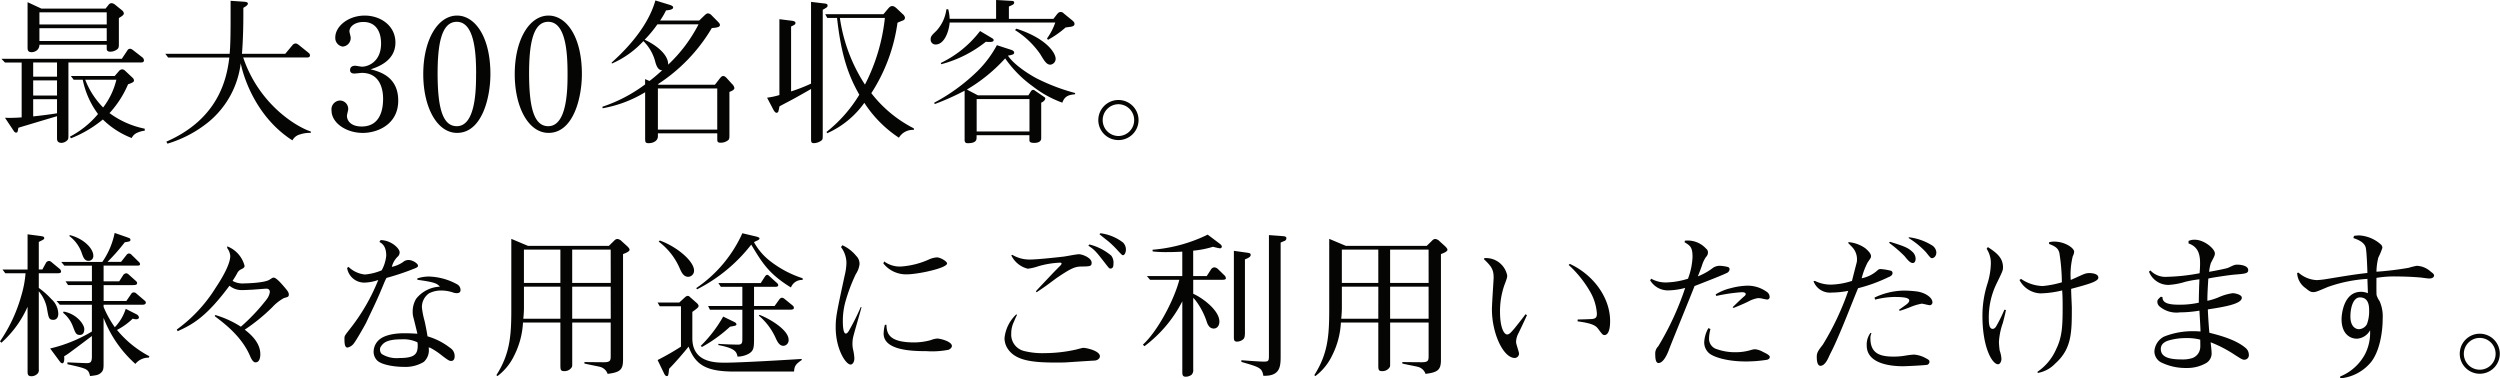<svg xmlns="http://www.w3.org/2000/svg" width="385.128" height="58.296" viewBox="0 0 385.128 58.296">
  <path id="パス_1653" data-name="パス 1653" d="M22.728-10.9a.655.655,0,0,0-.288-.48L21-12.5c-.264-.168-.264-.168-.408-.168a.446.446,0,0,0-.408.24l-.864,1.3H.768l.552.576H3.888v8.448A21.527,21.527,0,0,1,1.32-2.04L2.568-.168c.168.264.264.408.456.408.24,0,.24-.072.36-.744C3.936-.672,8.328-1.992,9.336-2.28V1.08c0,.264,0,.744.7.744A1.315,1.315,0,0,0,10.9,1.44c.168-.168.192-.264.192-.792V-10.56H22.272C22.512-10.56,22.728-10.608,22.728-10.9ZM9.336-5.472H5.664V-7.8H9.336Zm0-2.9H5.664V-10.56H9.336Zm0,5.64c-1.008.168-2.112.312-3.672.48V-4.9H9.336Zm10.3-15.384a.76.76,0,0,0-.312-.5l-1.128-.912a1.008,1.008,0,0,0-.456-.168.572.572,0,0,0-.432.216l-.5.624H6.936L4.8-19.848v6.96c0,.312,0,.744.624.744a1.317,1.317,0,0,0,.864-.336,1.075,1.075,0,0,0,.336-.816H16.992v.576c0,.216.024.5.576.5a1.771,1.771,0,0,0,1.056-.384c.216-.168.24-.384.24-.744V-17.4C19.248-17.64,19.632-17.856,19.632-18.12Zm-2.64,1.7H6.624v-1.872H16.992Zm0,2.544H6.624V-15.84H16.992ZM22.848-.048V-.36a13.669,13.669,0,0,1-5.424-2.4A15.558,15.558,0,0,0,20.28-7.2c.5-.168.912-.336.912-.552a.615.615,0,0,0-.216-.456l-1.152-1.08a.726.726,0,0,0-.432-.216.7.7,0,0,0-.528.288l-.648.744H11.472L11.9-7.9H13.3a13.217,13.217,0,0,0,2.352,5.28,14.1,14.1,0,0,1-4.32,3.48l.144.264a18.213,18.213,0,0,0,4.92-2.9,13.092,13.092,0,0,0,4.44,2.856,1.708,1.708,0,0,1,.984-.864A3.382,3.382,0,0,1,22.848-.048ZM18.48-7.9a11.415,11.415,0,0,1-2.04,4.272A12.507,12.507,0,0,1,13.68-7.9ZM48.432.288V.072c-2.184-.7-7.968-4.152-10.416-11.4H47.9c.192,0,.408-.072.408-.336a.537.537,0,0,0-.192-.36L46.656-13.2c-.336-.264-.456-.288-.552-.288a.658.658,0,0,0-.5.264L44.5-11.9H37.824c.024-.216.216-2.52.216-6.048v-1.032c.336-.192.7-.408.7-.648,0-.216-.312-.264-.528-.288l-2.136-.144v2.112c0,2.016,0,4.464-.144,6.048H26.016l.432.576H35.88c-.384,3.24-1.632,9.432-9.7,12.96l.168.312A18.387,18.387,0,0,0,32.736-1.44a13.891,13.891,0,0,0,4.9-9C38.184-7.728,40.32-1.92,45.6,1.44A1.813,1.813,0,0,1,46.752.528,4.751,4.751,0,0,1,48.432.288ZM61.9-4.68c0-3.7-2.856-4.464-4.248-4.824,1.008-.336,3.816-1.248,3.816-4.128,0-2.592-2.28-4.152-4.728-4.152-2.592,0-4.536,1.7-4.536,3.36a1.34,1.34,0,0,0,1.128,1.416A1.32,1.32,0,0,0,54.576-14.4c0-.144-.192-.816-.192-.936,0-.84.96-1.464,2.136-1.464,2.016,0,2.736,1.584,2.736,3.312,0,2.88-2.064,3.576-2.928,3.576-.168,0-.888-.144-1.056-.144-.672,0-.792.408-.792.672,0,.336.216.528.672.528.192,0,.984-.1,1.152-.1,2.688,0,3.264,2.352,3.264,3.96,0,1.056-.12,4.3-3.312,4.3C54.672-.7,54-1.536,54-2.352c0-.168.192-.84.192-.984A1.289,1.289,0,0,0,52.944-4.7a1.36,1.36,0,0,0-1.32,1.536c0,1.9,2.232,3.456,4.824,3.456C58.728.288,61.9-1.032,61.9-4.68ZM76.1-8.76c0-5.88-2.448-9.024-5.136-9.024-2.976,0-5.208,3.744-5.208,9.024,0,5.088,2.112,9.048,5.208,9.048C74.808.288,76.1-5.16,76.1-8.76Zm-2.208,0c0,2.28-.048,8.016-2.976,8.016-2.352,0-2.928-3.336-2.952-7.992,0-4.224.456-8.088,2.952-8.088C73.728-16.824,73.9-11.712,73.9-8.76Zm16.3,0c0-5.88-2.448-9.024-5.136-9.024-2.976,0-5.208,3.744-5.208,9.024,0,5.088,2.112,9.048,5.208,9.048C88.9.288,90.192-5.16,90.192-8.76Zm-2.208,0c0,2.28-.048,8.016-2.976,8.016-2.352,0-2.928-3.336-2.952-7.992,0-4.224.456-8.088,2.952-8.088C87.816-16.824,87.984-11.712,87.984-8.76Zm25.7,2.112a1.151,1.151,0,0,0-.36-.6l-.72-.792c-.336-.384-.48-.432-.648-.432-.144,0-.264.048-.6.48l-.672.864h-8.616L101.88-7.2a26.125,26.125,0,0,0,8.328-8.664c.672-.048,1.248-.12,1.248-.456,0-.168-.024-.24-.48-.7l-.768-.768a.905.905,0,0,0-.576-.336c-.24,0-.384.168-.576.336l-.792.768H102.24a11.132,11.132,0,0,0,.912-1.56c.48-.048,1.1-.12,1.1-.456,0-.216-.264-.312-.624-.432l-2.112-.648c-1.3,4.632-5.448,8.4-6.744,9.576l.048.144a14.367,14.367,0,0,0,4.848-3.456,6.865,6.865,0,0,1,1.848,3.264c.312,1.08.7,1.224,1.056,1.224-.864.768-1.176,1.056-1.968,1.656l-.672-.288v.816A23.133,23.133,0,0,1,93.36-3.744l.024.24a18.985,18.985,0,0,0,6.552-2.472V1.008c0,.672,0,.864.552.864.6,0,1.416-.288,1.416-1.08V.36h9.144v.768c0,.48,0,.672.528.672a1.805,1.805,0,0,0,1.2-.432c.144-.192.144-.384.144-.768V-6.024C113.352-6.192,113.688-6.36,113.688-6.648Zm-5.52-9.792a22.819,22.819,0,0,1-4.68,6.216c.048-1.7-2.184-3.192-3.624-3.84a18.809,18.809,0,0,0,1.968-2.376Zm2.88,16.224H101.9V-6.552h9.144Zm30.288.048v-.24a19.342,19.342,0,0,1-6.552-5.424,26.621,26.621,0,0,0,4.032-10.848c.12-.072.744-.312.864-.36a.441.441,0,0,0,.288-.432.881.881,0,0,0-.336-.528l-.912-.864c-.336-.312-.528-.384-.7-.384-.312,0-.48.192-.72.48l-.648.768H127.68l.312.576H129.5c.624,5.688,1.728,8.856,3.432,11.832A21.411,21.411,0,0,1,127.872.144l.12.192a13.991,13.991,0,0,0,5.712-4.68,18.353,18.353,0,0,0,5.328,5.376A2.465,2.465,0,0,1,141.336-.168Zm-4.464-17.256A29.087,29.087,0,0,1,133.8-7.152a25.462,25.462,0,0,1-3.864-10.272Zm-8.832-1.92c0-.264-.264-.288-.744-.336l-1.8-.216V-7.3a26.092,26.092,0,0,1-3.072,1.2V-16.1c.6-.288.672-.336.672-.552,0-.12-.048-.264-.552-.336l-1.92-.24V-5.544a10.768,10.768,0,0,1-1.9.408l1.008,1.92c.1.168.264.408.456.408A.3.3,0,0,0,120.456-3a7.682,7.682,0,0,0,.168-.792c.288-.168,1.44-.768,2.16-1.152.48-.264,2.448-1.368,2.712-1.536V1.1c0,.552,0,.768.456.768a2.063,2.063,0,0,0,1.08-.36c.264-.192.264-.312.264-.864v-19.32C127.968-19.056,128.04-19.1,128.04-19.344Zm38.136,13.68v-.192a30.382,30.382,0,0,1-5.784-2.184c-1.008-.5-3.624-2.112-4.56-3.576.816-.12.96-.264.96-.456,0-.072-.024-.288-.456-.432l-2.208-.72a16.7,16.7,0,0,1-2.952,3.96,28.909,28.909,0,0,1-6.7,4.9l.072.216a39.662,39.662,0,0,0,4.608-2.064v7.56c0,.5.264.528.5.528,1.344,0,1.344-.576,1.344-.888V.648h8.136v.7c0,.216,0,.48.72.48.216,0,1.1,0,1.1-.72V-4.368c.384-.144.624-.456.624-.624a.246.246,0,0,0-.144-.24L159.96-6.24a.4.4,0,0,0-.264-.1.438.438,0,0,0-.312.192l-.408.648H151.2l-1.7-.888a25.179,25.179,0,0,0,5.9-4.8,17.83,17.83,0,0,0,4.272,4.32,16.408,16.408,0,0,0,4.536,2.5C164.592-5.472,165.312-5.568,166.176-5.664ZM159.144.072h-8.136V-4.92h8.136Zm4.032-11.184c0-.936-1.44-3.168-6.048-4.656l-.216.216a13.3,13.3,0,0,1,3.888,3.7c.648,1.08.984,1.632,1.56,1.632A.91.91,0,0,0,163.176-11.112Zm2.9-5.376c0-.216-.024-.312-.6-.768l-1.056-.864a.615.615,0,0,0-.456-.216c-.144,0-.312.024-.552.312l-.576.744h-6.864v-1.9c.672-.288.816-.36.816-.624,0-.144-.168-.24-.288-.24l-2.5-.144v2.9h-7.152a7.049,7.049,0,0,0-.216-1.464h-.288a6.013,6.013,0,0,1-1.512,3.288c-.768.744-.912.888-.912,1.344a.747.747,0,0,0,.768.792c1.368,0,2.064-2.088,2.16-3.384h16.272a9.42,9.42,0,0,1-1.272,2.448l.144.216a14.732,14.732,0,0,0,2.712-1.9c.12-.024.72-.1.864-.12C165.792-16.128,166.08-16.2,166.08-16.488Zm-12.456,2.5c0-.192-.12-.24-.312-.36l-1.776-1.056a16.653,16.653,0,0,1-6.048,4.92l.072.192a18.6,18.6,0,0,0,6.864-3.456C153.072-13.7,153.624-13.68,153.624-13.992ZM172.848,1.392a3.083,3.083,0,0,0,3.1-3.072,3.1,3.1,0,0,0-3.1-3.1,3.1,3.1,0,0,0-3.1,3.1A3.083,3.083,0,0,0,172.848,1.392Zm0-.624a2.438,2.438,0,0,1-2.424-2.448,2.438,2.438,0,0,1,2.424-2.448,2.438,2.438,0,0,1,2.424,2.448A2.438,2.438,0,0,1,172.848.768ZM14.928,19.2c0-1.032-1.368-2.592-3.624-3.168l-.072.144a5.6,5.6,0,0,1,1.872,2.5c.264.768.456,1.32,1.08,1.32A.728.728,0,0,0,14.928,19.2Zm8.64,15.5a16.269,16.269,0,0,1-4.992-4.056A10.118,10.118,0,0,0,21,28.9a1.659,1.659,0,0,0,.552.1c.168,0,.408-.1.408-.288a.663.663,0,0,0-.384-.48l-1.656-.84a7.27,7.27,0,0,1-1.68,2.832,16.2,16.2,0,0,1-1.728-3.12V26.76h5.952c.312,0,.552-.072.552-.336a.367.367,0,0,0-.168-.288l-1.32-1.128a.474.474,0,0,0-.336-.144.416.416,0,0,0-.384.168l-.792,1.152h-3.5V23.736h4.512c.384,0,.648-.048.648-.312a.451.451,0,0,0-.12-.264L20.4,22.128a.682.682,0,0,0-.408-.216.7.7,0,0,0-.432.24l-.648,1.008h-2.4V20.736H21.6c.288,0,.528,0,.528-.24a.5.5,0,0,0-.168-.312l-1.2-1.176a.536.536,0,0,0-.312-.144.485.485,0,0,0-.36.168L19.2,20.16H17.112a30.1,30.1,0,0,0,2.664-3.024c.792-.12.864-.144.864-.384,0-.216-.12-.24-.576-.408L18.216,15.7a12.046,12.046,0,0,1-1.9,4.464H9.984l.48.576h4.248V23.16H10.656l.384.576h3.672v2.448H9.264l.5.576h4.944v4.128A22.42,22.42,0,0,1,8.28,33.5l1.368,1.848c.192.264.312.432.5.432.36,0,.312-.792.288-1.08a8.4,8.4,0,0,0,.84-.552c1.344-.984,3.336-2.5,3.432-2.568V34.7c0,.888-.192,1.056-.792,1.056-.408,0-2.52-.1-2.976-.12v.288c3,.672,3.24.72,3.48,1.824.96-.12,1.248-.144,1.632-.456.456-.384.456-.768.456-1.512V28.776a18.234,18.234,0,0,0,4.9,7.1,2.571,2.571,0,0,1,2.064-.96ZM13.536,30.5c0-.672-1.128-2.328-3.192-2.688l-.072.192a4.844,4.844,0,0,1,1.488,2.04c.408,1.056.5,1.368,1.08,1.368C13.368,31.416,13.536,31.008,13.536,30.5ZM9.96,21.648a.555.555,0,0,0-.216-.408l-1.3-1.08a.6.6,0,0,0-.336-.144.625.625,0,0,0-.432.216l-.6,1.1H6.528V17.088c.768-.384.84-.408.84-.6,0-.24-.24-.264-.744-.336L4.8,15.912v5.424H.936l.432.576h3.12a16.393,16.393,0,0,1-.648,3.432A23.745,23.745,0,0,1,.552,32.4l.216.216A16.194,16.194,0,0,0,4.8,27.072v9.912c0,.432,0,.792.6.792a1.352,1.352,0,0,0,.816-.288.8.8,0,0,0,.312-.792v-12a5.673,5.673,0,0,1,1.3,2.88c.216,1.176.264,1.512.936,1.512.5,0,.768-.384.768-.936A3.114,3.114,0,0,0,8.472,25.9a12.085,12.085,0,0,0-1.944-1.728V21.912H9.24C9.648,21.912,9.96,21.912,9.96,21.648Zm25.584-3.624a2.3,2.3,0,0,1,.48,1.224c0,1.512-1.8,4.224-2.232,4.872a22.747,22.747,0,0,1-6,6.456l.12.264c2.376-1.056,4.488-2.28,7.992-7.008a2.9,2.9,0,0,0,1.872.672c.288,0,1.008-.024,1.344-.048.312,0,2.232-.168,2.4-.168.192,0,.6,0,.6.528a2.478,2.478,0,0,1-.5,1.128,29.51,29.51,0,0,1-3.96,4.2,15.414,15.414,0,0,0-3.936-1.8l-.1.168c1.512,1.152,4.152,3.12,5.448,6.144.192.432.456.984.84.984.7,0,.744-.96.744-1.248,0-1.872-1.608-3.168-2.4-3.792A28.435,28.435,0,0,0,42.5,27.144a7.023,7.023,0,0,1,1.8-1.416c.624-.168.744-.192.744-.552,0-.312-.216-.576-.552-.984-.528-.624-1.368-1.608-1.776-1.608-.168,0-.216.048-.672.336-.84.5-3.624.552-3.864.552a3.144,3.144,0,0,1-1.8-.384c.168-.264.408-.624.672-1.1a1.317,1.317,0,0,1,.72-.72c.384-.192.456-.312.456-.5a4.388,4.388,0,0,0-2.664-3ZM71.5,24.48a1.015,1.015,0,0,0-.48-.84A9.525,9.525,0,0,0,66.6,22.416a5.717,5.717,0,0,0-1.752.288v.216c2.664.36,3,.552,3.48,1.056a4.938,4.938,0,0,0-3.672,1.872,3.781,3.781,0,0,0-.528,2.04,2.679,2.679,0,0,0,.1.792c.168.648.6,2.424.624,2.544-.528-.024-1.128-.072-1.968-.072-2.328,0-3.5.576-4.008,1.08a2.485,2.485,0,0,0-.768,1.752,1.9,1.9,0,0,0,.552,1.368c.6.6,2.4.984,4.2.984a5.391,5.391,0,0,0,2.976-.768,2.413,2.413,0,0,0,.744-2.232,1.381,1.381,0,0,0,.24.048,11.592,11.592,0,0,1,1.9,1.272c.768.576,1.032.768,1.32.768.36,0,.552-.264.552-.72a1.485,1.485,0,0,0-.7-1.3,10.4,10.4,0,0,0-3.48-1.776c-.168-1.056-.336-1.848-.456-2.376a12.42,12.42,0,0,1-.408-2.088,2.564,2.564,0,0,1,1.1-2.16,4,4,0,0,1,1.968-.432,5.673,5.673,0,0,1,1.824.336,2.016,2.016,0,0,0,.456.072C71.352,24.984,71.5,24.768,71.5,24.48Zm-6.6,8.592c0,1.344-.528,1.9-2.856,1.9a4.349,4.349,0,0,1-2.688-.624.985.985,0,0,1-.264-.672.779.779,0,0,1,.192-.552c.408-.624,1.152-1.032,3.072-1.032a5.034,5.034,0,0,1,2.5.456A2.153,2.153,0,0,1,64.9,33.072Zm.048-12.336c0-.312-.816-.864-1.44-.864a1.242,1.242,0,0,0-.864.312,4.855,4.855,0,0,1-1.728.744,3.24,3.24,0,0,1,.912-1.584.872.872,0,0,0,.288-.672c0-.552-1.224-1.824-2.928-1.872l-.192.288c.432.24,1.056.648,1.056,2.112a5.82,5.82,0,0,1-.7,2.256,8.355,8.355,0,0,1-2.592.648,4.281,4.281,0,0,1-2.52-1.176l-.216.168a2.674,2.674,0,0,0,2.664,2.256,6.739,6.739,0,0,0,2.136-.408,30.2,30.2,0,0,1-4.416,7.608c-.744.96-.792,1.008-.792,1.392,0,.576,0,1.416.456,1.416a1.635,1.635,0,0,0,1.032-.7c.456-.6,1.8-3,1.872-3.168.984-2.112,1.128-2.328,1.944-4.176.84-1.944.888-2.184,1.176-2.688a38.714,38.714,0,0,0,4.176-1.392C64.9,21,64.944,20.9,64.944,20.736Zm32.592-2.448c0-.168-.192-.384-.48-.648l-.72-.648a1.107,1.107,0,0,0-.648-.36c-.288,0-.408.144-.624.36l-.72.7H81.888l-2.568-1.08V27.6c0,4.056-.24,6.768-2.3,10.008l.168.144a8.593,8.593,0,0,0,2.568-3.144A12.7,12.7,0,0,0,81.12,29.5h5.76v6.432c0,.816,0,1.056.6,1.056a1.3,1.3,0,0,0,1.152-.6c.072-.144.072-.192.072-.624V29.5h5.928v4.992c0,.864,0,1.128-1.1,1.128-.792,0-2.136-.024-2.952-.024v.216c.312.1,1.968.408,2.328.5a1.678,1.678,0,0,1,1.248,1.1c1.944-.24,2.376-.648,2.376-2.184V18.96C97.032,18.768,97.536,18.552,97.536,18.288Zm-2.9,5.112H88.7V18.264h5.928Zm0,5.52H88.7V23.976h5.928ZM86.88,23.4H81.264V18.264H86.88Zm0,5.52H81.168c.048-.408.1-1.2.1-1.608V23.976H86.88Zm35.976-1.68c0-.216-.216-.384-.312-.456l-1.152-.936a.72.72,0,0,0-.36-.168.56.56,0,0,0-.408.24l-.744,1.032h-3.168V24h3.12c.312,0,.6,0,.6-.24,0-.168-.048-.24-.336-.48l-1.032-.936a.618.618,0,0,0-.312-.192c-.168,0-.288.168-.36.264l-.648,1.008h-6.528L111.6,24h3.312v2.952h-5.28l.288.576h4.992v4.344c0,.7,0,1.032-.672,1.032-.192,0-1.848-.024-3.024-.12v.192c2.688.5,2.808,1.1,2.952,1.776a3.636,3.636,0,0,0,1.752-.456c.792-.48.792-1.008.792-2.472v-4.3h5.568C122.5,27.528,122.856,27.5,122.856,27.24Zm1.2,8.04v-.168c-6.048.384-10.44.576-11.76.576-1.584,0-5.088-.024-5.088-3.768V27.864c.624-.456.96-.672.96-.912,0-.192-.168-.36-.36-.528l-.984-.864a.446.446,0,0,0-.312-.168.723.723,0,0,0-.408.192l-.912.84h-3.336l.336.576h3.264v6.216a40.188,40.188,0,0,1-3.6,2.064l1.032,2.136c.048.072.168.336.384.336.24,0,.24-.12.36-1.128,1.056-1.08,2.04-2.232,3-3.408,1.056,2.832,2.712,3.84,7.08,3.84h9.168C122.928,36.24,123.1,35.928,124.056,35.28Zm.144-12.336V22.68a16.247,16.247,0,0,1-4.968-2.616,9.35,9.35,0,0,1-2.52-2.928.639.639,0,0,1,.24-.144c.408-.192.6-.264.6-.456,0-.072-.072-.168-.528-.288l-2.112-.5a20.271,20.271,0,0,1-7.1,8.448l.12.192A24.763,24.763,0,0,0,116.28,17.5c1.632,2.712,2.688,4.512,6.12,6.6A1.809,1.809,0,0,1,124.2,22.944Zm-2.16,9.216c0-1.512-2.9-3.24-4.488-3.84l-.1.12a9.735,9.735,0,0,1,2.616,3.5c.36.792.672,1.152,1.2,1.152A.869.869,0,0,0,122.04,32.16ZM107.472,21.5c0-1.464-2.664-3.7-5.28-4.632l-.168.168a10.183,10.183,0,0,1,3.192,4.008c.312.72.624,1.416,1.368,1.416A.935.935,0,0,0,107.472,21.5ZM114,29.784c0-.168-.144-.264-.264-.336l-1.776-.864A20.354,20.354,0,0,1,108.5,33.1l.192.168a22.255,22.255,0,0,0,4.32-3.12C113.832,30,114,29.976,114,29.784ZM146.448,20.4c0-.336-1.056-.936-1.56-.936a3.726,3.726,0,0,0-1.1.264,12.657,12.657,0,0,1-4.512,1.152,4.091,4.091,0,0,1-2.52-.792l-.12.312a4.453,4.453,0,0,0,3.576,1.68C141.96,22.08,146.448,21.12,146.448,20.4Zm.744,12.72c0-.72-1.848-1.152-2.232-1.152a3.27,3.27,0,0,0-1.008.24,9.834,9.834,0,0,1-2.544.36c-4.008,0-4.248-1.44-4.3-2.712h-.24a6.05,6.05,0,0,0-.192,1.344c0,2.592,4.344,2.712,6.6,2.712a12.974,12.974,0,0,0,3.408-.216C146.9,33.6,147.192,33.384,147.192,33.12Zm-13.92-6h-.12a36.307,36.307,0,0,1-1.728,3.48c-.144.264-.336.6-.576.6-.432,0-.456-1.44-.456-1.872a11.165,11.165,0,0,1,.408-3.072,26.628,26.628,0,0,1,1.584-4.2,3.58,3.58,0,0,0,.576-1.488,1.668,1.668,0,0,0-.5-1.32,5.927,5.927,0,0,0-2.136-1.656l-.216.288a4.122,4.122,0,0,1,.84,2.424,9.172,9.172,0,0,1-.288,2.016c-1.224,5.688-1.368,6.336-1.368,7.944,0,3.288,1.536,5.712,2.3,5.712.24,0,.576-.288.576-.984a7.67,7.67,0,0,0-.192-1.3,3.98,3.98,0,0,1-.1-1.008,4.35,4.35,0,0,1,.168-1.176C132.192,30.888,133.1,27.84,133.272,27.12ZM174,18.288a1.56,1.56,0,0,0-.432-1.1,7.137,7.137,0,0,0-3.5-1.44l-.144.144c.1.1.912.744,1.368,1.1a16.33,16.33,0,0,1,1.584,1.56c.5.528.552.576.672.576C173.832,19.128,174,18.624,174,18.288Zm-1.92,2.184a1.787,1.787,0,0,0-.336-1.272,8.314,8.314,0,0,0-3.384-1.728l-.144.192c1.008.672,1.176.888,2.736,2.9.432.552.48.624.672.624C172.08,21.192,172.08,20.664,172.08,20.472Zm-3.36-.192c0-.744-1.416-1.3-1.968-1.3-.336,0-1.944.312-2.3.36-1.2.144-4.152.456-5.208.456a5.116,5.116,0,0,1-2.736-.72l-.168.072a3.843,3.843,0,0,0,2.544,2.064,7.725,7.725,0,0,0,1.632-.384,14.027,14.027,0,0,1,3.408-.552c.072,0,.168.072.168.144,0,.1-.1.192-.168.288-.36.36-.96.96-1.32,1.344-1.1,1.176-2.328,2.448-2.472,2.64l.12.144c.144-.1,1.008-.672,1.536-1.056.5-.36,1.392-1.032,1.56-1.152,2.064-1.392,2.736-1.728,3.7-1.752C168.48,20.856,168.72,20.856,168.72,20.28ZM169.992,34.7c0-.84-2.064-1.3-2.592-1.3-.024,0-.84.192-.96.24a22.325,22.325,0,0,1-4.944.576,11.612,11.612,0,0,1-3.216-.336,2.6,2.6,0,0,1-1.944-2.712,4.06,4.06,0,0,1,.432-1.824,9.393,9.393,0,0,1,.456-1.008l-.1-.1A5.806,5.806,0,0,0,155.3,31.9a2.933,2.933,0,0,0,.36,1.416c1.128,1.992,3.624,2.352,7.608,2.352.432,0,.888,0,1.464-.024,2.592-.168,2.88-.192,4.536-.288C169.488,35.328,169.992,35.136,169.992,34.7ZM198.72,16.536c0-.288-.192-.312-.72-.36l-1.968-.144v18.48c0,.864-.024,1.008-.744,1.008-.792,0-2.616-.144-3.5-.216v.264c2.808.816,3.168.912,3.384,2.136,2.568.072,2.664-1.392,2.664-3V17.184c.072-.024.48-.216.576-.24A.453.453,0,0,0,198.72,16.536Zm-5.5,2.544c0-.288-.216-.288-.888-.384l-1.7-.24V31.7c0,.384,0,.744.456.744a1.521,1.521,0,0,0,1.008-.384c.168-.168.24-.432.24-1.032V19.776C192.792,19.584,193.224,19.416,193.224,19.08Zm-3.816,3.576a.773.773,0,0,0-.288-.48l-.864-.84a.993.993,0,0,0-.6-.336.667.667,0,0,0-.552.336l-.648,1.008h-2.088V18.432a14.9,14.9,0,0,0,3.048-.6c.192.048.936.24,1.08.24a.286.286,0,0,0,.288-.264c0-.192-.264-.408-.336-.456L186.6,15.96a23.637,23.637,0,0,1-8.5,2.328l.024.264a18.021,18.021,0,0,0,2.232.1c.792,0,1.56-.024,2.328-.072v3.768H177.24l.48.576h4.512c-.888,3.36-3.5,8.088-5.616,9.984l.24.24a20.024,20.024,0,0,0,5.832-6.912v10.7c0,.576,0,.912.528.912a1.491,1.491,0,0,0,.912-.312,1.037,1.037,0,0,0,.24-.84V25.7a4.609,4.609,0,0,1,.408.456,11.267,11.267,0,0,1,1.728,3.384c.168.408.432.888,1.032.888.48,0,.864-.408.864-1.08,0-1.776-2.76-3.744-4.032-4.272V22.92h4.368C189.048,22.92,189.408,22.92,189.408,22.656Zm34.128-4.368c0-.168-.192-.384-.48-.648l-.72-.648a1.107,1.107,0,0,0-.648-.36c-.288,0-.408.144-.624.36l-.72.7H207.888l-2.568-1.08V27.6c0,4.056-.24,6.768-2.3,10.008l.168.144a8.593,8.593,0,0,0,2.568-3.144A12.7,12.7,0,0,0,207.12,29.5h5.76v6.432c0,.816,0,1.056.6,1.056a1.3,1.3,0,0,0,1.152-.6c.072-.144.072-.192.072-.624V29.5h5.928v4.992c0,.864,0,1.128-1.1,1.128-.792,0-2.136-.024-2.952-.024v.216c.312.1,1.968.408,2.328.5a1.678,1.678,0,0,1,1.248,1.1c1.944-.24,2.376-.648,2.376-2.184V18.96C223.032,18.768,223.536,18.552,223.536,18.288Zm-2.9,5.112H214.7V18.264h5.928Zm0,5.52H214.7V23.976h5.928ZM212.88,23.4h-5.616V18.264h5.616Zm0,5.52h-5.712c.048-.408.1-1.2.1-1.608V23.976h5.616Zm22.68-.7c-.264.384-1.464,1.9-1.7,2.184-.576.672-.816.936-1.128.936-.528,0-1.1-1.176-1.1-3.456a12.316,12.316,0,0,1,.648-4.08c.432-1.128.456-1.248.456-1.56a3.331,3.331,0,0,0-3.5-2.664l-.1.144c1.176,1.128,1.512,1.608,1.512,2.88,0,.264-.264,4.08-.264,4.872,0,3.7,1.752,7.488,3.528,7.488a.683.683,0,0,0,.648-.672c0-.264-.456-1.488-.456-1.776a2.972,2.972,0,0,1,.36-1.344c.192-.384,1.128-2.352,1.32-2.808Zm8.016,1.1c2.376.312,2.832.7,3.168,1.152.648.864.72.96.984.96.24,0,.864-.168.864-2.16,0-3.6-2.568-7.128-6.216-8.808l-.168.168a17.1,17.1,0,0,1,3.432,4.344,7.8,7.8,0,0,1,.912,3.12c0,.432-.024.792-.744.864-.336.024-1.872.072-2.208.072Zm29.592-3.792a.981.981,0,0,0-.5-.792,5.02,5.02,0,0,0-2.9-.912,10.882,10.882,0,0,0-2.592.384,7.908,7.908,0,0,0-2.328.96l.1.24a25.986,25.986,0,0,1,3.912-.576c.144,0,.624,0,.624.288a.445.445,0,0,1-.168.288c-.624.528-1.512,1.416-1.848,1.728l.144.12c.576-.24,1.44-.576,2.256-.984a4.69,4.69,0,0,1,1.488-.528,3,3,0,0,1,.576.048c.048.024.768.168.84.168A.385.385,0,0,0,273.168,25.536Zm.024,9.288c0-.312-.672-.6-1.056-.792a3.238,3.238,0,0,0-1.2-.408,2.623,2.623,0,0,0-.576.1,8.152,8.152,0,0,1-2.448.36,8.246,8.246,0,0,1-2.832-.456,1.672,1.672,0,0,1-1.248-1.7,6.353,6.353,0,0,1,.216-1.416l-.312-.144a4.727,4.727,0,0,0-.648,2.208,2.211,2.211,0,0,0,.72,1.632c.624.576,2.688,1.3,5.688,1.3a20.453,20.453,0,0,0,3.288-.264C272.88,35.208,273.192,35.088,273.192,34.824ZM267,21.264c0-.144-.168-.264-.168-.288a5.668,5.668,0,0,0-1.416-.216,1.96,1.96,0,0,0-.936.288,9.641,9.641,0,0,1-2.376,1.344c.192-.456.384-.96.624-1.632a4.861,4.861,0,0,1,.624-1.344.958.958,0,0,0,.312-.72.715.715,0,0,0-.288-.576,3.813,3.813,0,0,0-3.264-1.224l-.048.24c.864.528,1.224.744,1.224,2.28a10.634,10.634,0,0,1-.7,3.336,12.229,12.229,0,0,1-3.312.576,4.53,4.53,0,0,1-2.352-.576l-.168.24a3.188,3.188,0,0,0,2.712,1.56,10.762,10.762,0,0,0,2.688-.384,44.3,44.3,0,0,1-4.152,9,1.565,1.565,0,0,0-.456,1.272c0,.432.024,1.3.5,1.3.84,0,1.488-1.7,1.656-2.184C258.24,32.16,261,25.44,261.6,23.88c.984-.384,4.656-1.8,5.112-2.088A.7.7,0,0,0,267,21.264Zm31.848-2.592a1.392,1.392,0,0,0-.624-1.032,8.714,8.714,0,0,0-3.576-1.272l-.1.1a12.776,12.776,0,0,1,2.688,2.184c.672.84.744.936.96.936C298.368,19.584,298.848,19.392,298.848,18.672Zm-3.192,1.008a1.457,1.457,0,0,0-.528-1.1c-.7-.648-1.344-.864-3.408-1.512l-.168.12c.072.072.168.144.192.168a19.348,19.348,0,0,1,2.208,1.92c.7.888.984,1.056,1.272,1.056C295.56,20.328,295.656,19.944,295.656,19.68Zm2.592,6.72c0-.792-1.224-1.56-2.52-1.7a17.7,17.7,0,0,0-1.872-.12,10.87,10.87,0,0,0-4.536,1.08l.1.312a12.991,12.991,0,0,1,2.88-.408c1.32,0,2.376.072,2.376.552,0,.264-.336.528-.5.648l-1.1.792.144.144c.36-.12.72-.216,1.56-.552a8.257,8.257,0,0,1,1.824-.552c.168,0,1.056.24,1.248.24A.436.436,0,0,0,298.248,26.4ZM292.1,21.888a.361.361,0,0,0-.24-.36,9.061,9.061,0,0,0-1.584-.264.636.636,0,0,0-.408.12,5.1,5.1,0,0,1-2.52,1.3,10.814,10.814,0,0,1,.936-2.472c.456-.648.5-.72.5-.936,0-.48-.672-1.032-.888-1.224a5.252,5.252,0,0,0-2.592-.936l-.024.144c.1.12.672.672.768.816a2.7,2.7,0,0,1,.576,1.7,1.873,1.873,0,0,1-.072.576c-.576,2.208-.624,2.448-.7,2.736a11.276,11.276,0,0,1-3.264.576,5.5,5.5,0,0,1-2.448-.576l-.216.048a2.7,2.7,0,0,0,2.784,1.752,14.367,14.367,0,0,0,2.568-.264,42.368,42.368,0,0,1-3.912,8.28c-.648.84-.936,1.2-.936,1.848,0,.336,0,1.416.576,1.416.672,0,1.152-1.08,1.32-1.464.336-.744.528-.96,1.464-3.144,1.056-2.424,1.992-4.9,3-7.344a24.129,24.129,0,0,0,4.632-1.68C291.744,22.416,292.1,22.224,292.1,21.888Zm5.688,13.656c0-.168-.048-.288-.528-.528a4.431,4.431,0,0,0-1.848-.576,11.34,11.34,0,0,0-1.248.144,10.546,10.546,0,0,1-1.872.168c-2.016,0-3.6-.408-3.6-2.808a1.553,1.553,0,0,1,.168-.792L288.7,31.1a3.01,3.01,0,0,0-.576,1.944c0,2.9,3.912,3.192,5.592,3.192.384,0,3.576-.144,3.792-.24A.538.538,0,0,0,297.792,35.544Zm26.016-12.96c0-.7-1.272-.7-1.392-.7a2.242,2.242,0,0,0-.96.216c-.264.1-1.584.72-1.9.84a11.79,11.79,0,0,1,.312-3.648,1.691,1.691,0,0,0,.216-.7c0-.552-1.392-1.56-3.12-1.56a3.3,3.3,0,0,0-.744.1V17.4c1.248.456,1.416.84,1.584,1.368a30.132,30.132,0,0,1,.384,4.536,15.056,15.056,0,0,1-2.952.576,6.19,6.19,0,0,1-3.336-1.1l-.24.168a3.809,3.809,0,0,0,3.216,2.064,15.438,15.438,0,0,0,3.36-.456c.048.792.072,1.056.072,2.544,0,2.928-.072,4.608-.984,6.48a8.145,8.145,0,0,1-2.88,3.5l.024.192a4.854,4.854,0,0,0,2.688-1.44c2.568-2.28,2.568-4.824,2.568-8.592,0-.408-.12-2.448-.1-2.928C322.224,23.616,323.808,23.184,323.808,22.584Zm-14.232,4.992-.24-.048a23.292,23.292,0,0,1-1.272,2.568c-.072.12-.264.384-.528.384-.5,0-.6-.7-.6-1.464a11.857,11.857,0,0,1,1.128-5.376c1.008-2.064,1.056-2.184,1.056-2.64,0-1.416-.888-2.184-2.328-3.12l-.192.264a3.954,3.954,0,0,1,.648,2.28,11.075,11.075,0,0,1-.528,3.1,16.227,16.227,0,0,0-.768,4.92c0,4.992,1.536,7.488,2.4,7.488.312,0,.528-.432.528-.84a4.409,4.409,0,0,0-.264-1.248,11.4,11.4,0,0,1-.12-1.344,10.349,10.349,0,0,1,.6-2.928C309.5,28.032,309.5,27.864,309.576,27.576Zm37.416,6.888a1.347,1.347,0,0,0-.456-1.008c-1.512-1.32-4.08-1.992-5.616-2.376-.072-.456-.24-3.12-.24-3.6,2.688-.408,5.232-.864,5.232-1.8,0-.5-1.1-.7-1.392-.7a8.024,8.024,0,0,0-2.16.624,9.713,9.713,0,0,1-1.752.552c-.024-.768.1-2.76.144-3.432.96-.216,3.6-.576,3.984-.6,1.68-.144,2.16-.168,2.16-.7,0-.7-1.176-.84-1.68-.84-.432,0-.576.1-1.392.48-.312.144-2.5.552-2.952.624a7.35,7.35,0,0,1,.264-1.344c.552-1.056.624-1.176.624-1.512-.024-.7-1.632-2.088-3.12-2.088a2.106,2.106,0,0,0-.936.192v.384c1.632.552,1.776,1.944,1.776,3.1,0,.672-.048,1.128-.072,1.488a30.286,30.286,0,0,1-5.016.552,3.184,3.184,0,0,1-2.568-.984l-.216.192a3.213,3.213,0,0,0,3,2.04,10.763,10.763,0,0,0,2.592-.48,16.88,16.88,0,0,1,2.184-.384c-.048.84-.1,2.856-.1,3.6a13.556,13.556,0,0,1-2.952.312c-1.416,0-2.688-.144-2.64-1.176l-.264-.048c-.408.36-.528.48-.528.768a.934.934,0,0,0,.312.7,4.031,4.031,0,0,0,3.168.936,18.649,18.649,0,0,0,3-.264c.048.888.144,2.328.168,3.216a9.606,9.606,0,0,0-1.032-.048,11.763,11.763,0,0,0-4.608.84,2.744,2.744,0,0,0-1.464,2.256,1.937,1.937,0,0,0,.984,1.68,8.556,8.556,0,0,0,3.984.888,5.843,5.843,0,0,0,3.024-.768,1.731,1.731,0,0,0,.816-1.656c0-.24-.12-1.3-.144-1.536a19.487,19.487,0,0,1,3.624,1.872c1.152.744,1.3.816,1.56.816A.7.7,0,0,0,346.992,34.464Zm-7.488-1.1a1.849,1.849,0,0,1-1.2,1.608,4.824,4.824,0,0,1-1.584.216c-1.68,0-3.288-.216-3.288-1.608,0-.864.768-1.176,1.224-1.32a9.531,9.531,0,0,1,2.688-.36,7.9,7.9,0,0,1,2.16.24C339.5,32.328,339.528,33.24,339.5,33.36Zm36.024-11.112c0-.24-.312-.432-.5-.576a3.359,3.359,0,0,0-2.184-.912,11.855,11.855,0,0,0-1.248.312,48.985,48.985,0,0,1-4.944.6,9.643,9.643,0,0,1,.288-2.184A10.228,10.228,0,0,0,367.56,18a.689.689,0,0,0-.24-.528,5.452,5.452,0,0,0-3.384-1.392,7.106,7.106,0,0,0-.744.072l-.1.336c.84.288,1.752.7,1.92,1.536.144.744.24,3.528.24,3.84-2.208.264-2.616.336-6.432.96a13.488,13.488,0,0,1-1.344.144,4.54,4.54,0,0,1-2.832-1.152l-.216.048a3.015,3.015,0,0,0,1.32,2.352c.528.432.744.6,1.176.6.384,0,.6-.1,2.232-.792a22.4,22.4,0,0,1,6.1-1.248c0,.312.072,1.848.072,2.208a2.837,2.837,0,0,0-1.056-.216c-2.688,0-3,3.48-3,4.224,0,2.136,1.176,3,2.376,3a2.463,2.463,0,0,0,2.016-1.3,7.314,7.314,0,0,1-.744,3.624,7.577,7.577,0,0,1-3.864,3.5v.288a6.957,6.957,0,0,0,4.728-2.472c1.344-1.656,1.824-4.608,1.824-6.744a5.8,5.8,0,0,0-.48-2.688,3.229,3.229,0,0,1-.456-.912c-.048-.168-.024-2.328-.024-2.664a16.329,16.329,0,0,1,3.168-.216c.96,0,2.4.048,3.72.168.168.024,1.032.144,1.224.144C375.48,22.728,375.528,22.32,375.528,22.248Zm-10.008,5.3a5.681,5.681,0,0,1-.336,2.208,1.489,1.489,0,0,1-1.224.768c-.5,0-1.32-.384-1.32-1.944,0-1.392.432-2.952,1.464-2.952C365.16,25.632,365.52,26.448,365.52,27.552Zm17.064,9.84a3.084,3.084,0,1,0-3.1-3.072A3.083,3.083,0,0,0,382.584,37.392Zm0-.624a2.448,2.448,0,1,1,2.424-2.448A2.438,2.438,0,0,1,382.584,36.768Z" transform="translate(-0.552 20.184)" fill="#050504"/>
</svg>

